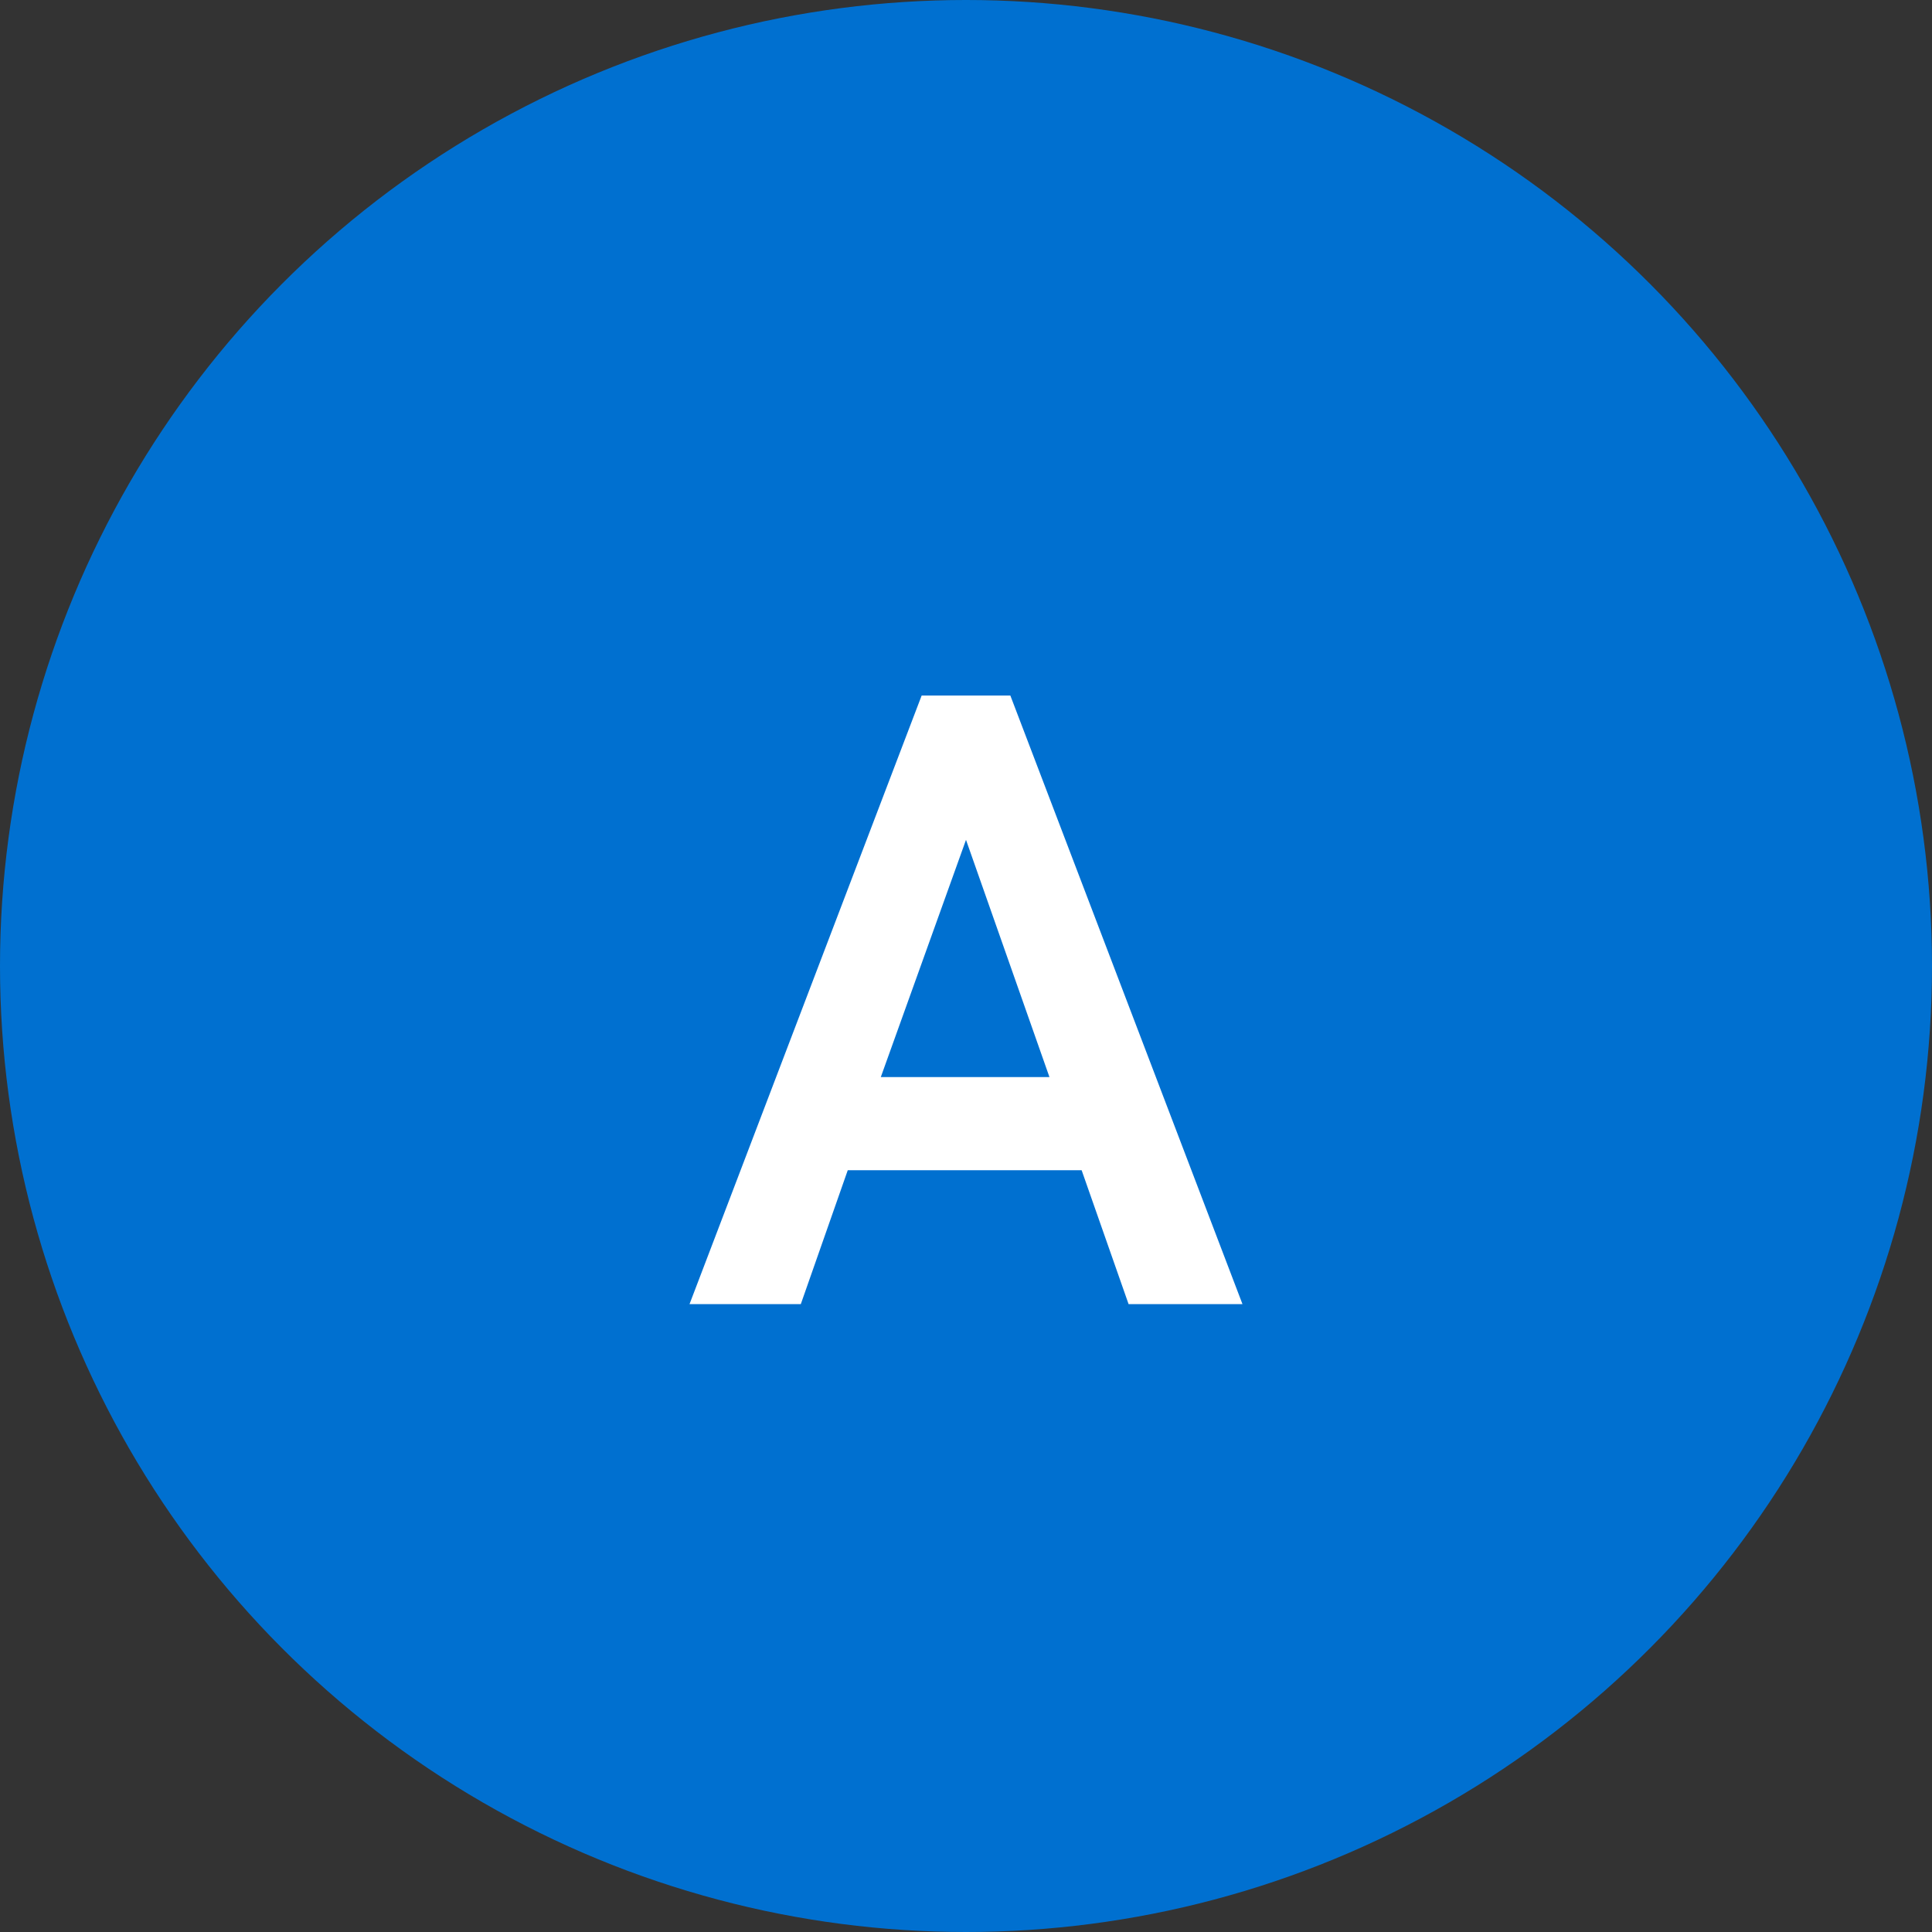<svg xmlns="http://www.w3.org/2000/svg" width="40" height="40" viewBox="0 0 40 40">
  <rect x="0" y="0" width="40" height="40" fill="#333333" stroke="none"/>
  <g id="グループ_20779" data-name="グループ 20779" transform="translate(-544 -6445.786)">
    <circle id="アセット_1_2x" data-name="アセット 1@2x" cx="20" cy="20" r="20" transform="translate(544 6445.786)" fill="#0070d0"/>
    <path id="パス_15498" data-name="パス 15498" d="M-5.724,0-.918-12.6H.918L5.724,0H3.366L2.394-2.772H-2.448L-3.42,0Zm3.96-4.7H1.728L0-9.612Z" transform="translate(564 6472.786)" fill="#fff"/>
  </g>
</svg>
